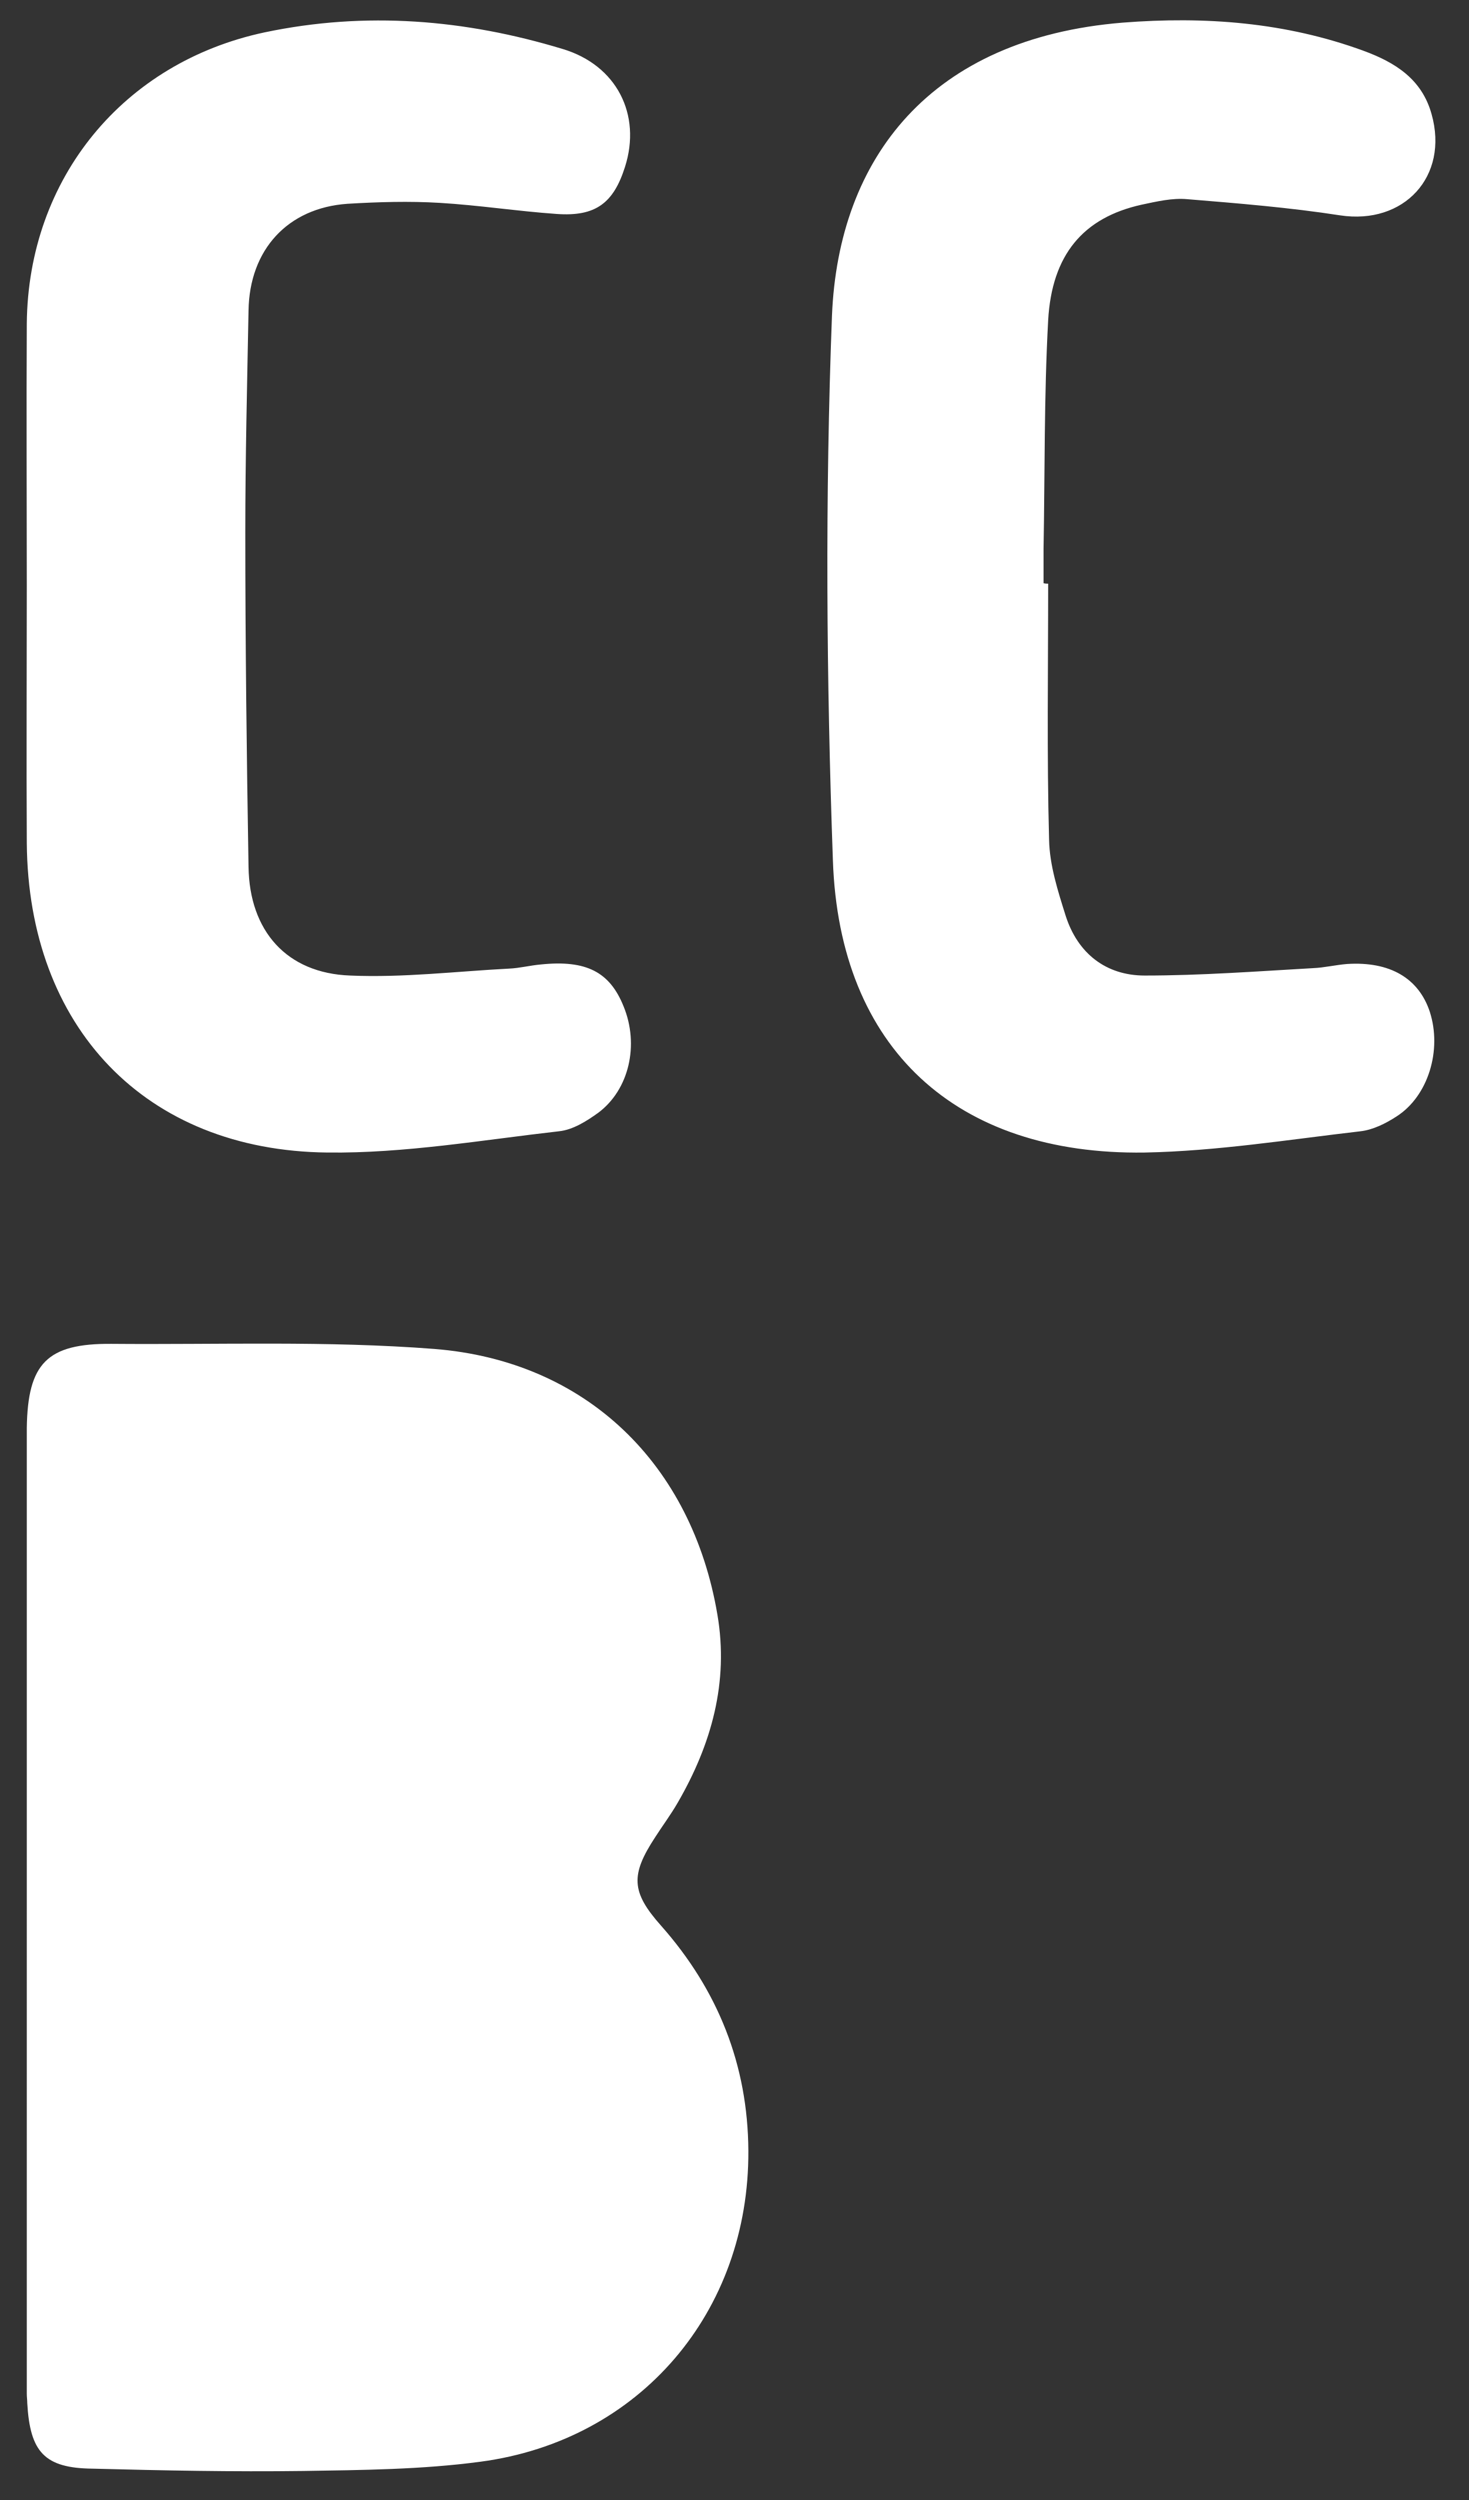 <svg version="1.1" id="Layer_1" xmlns="http://www.w3.org/2000/svg" x="0" y="0" viewBox="0 0 318 541" xml:space="preserve"><rect x="0" y="0" width="318" height="541" fill="#333333" stroke="none"/><style type="text/css">.st0{fill-rule:evenodd;clip-rule:evenodd;fill:#fff}</style><path class="st0" d="M5.8 413V312.5 309c.2-14 4.4-18.3 18.3-18.2 23.3.2 46.7-.7 69.9 1.1 33 2.6 55.8 25 61.3 57.5 2.5 14.6-1.3 28.1-8.6 40.7-1.5 2.6-3.3 5-4.9 7.5-5.3 8.1-5.2 11.8 1.3 19.1 12.3 13.9 18.8 30.1 18.9 48.7.2 34.8-23.4 62.7-58 67.3-12.7 1.7-25.6 1.8-38.4 2-15.2.2-30.3-.1-45.5-.5-10.5-.1-13.6-3.6-14.2-14.2 0-.7-.1-1.3-.1-2V413zM5.8 126.5c0-18.8-.1-37.7 0-56.5.3-31.4 20.9-56.5 51.5-63 21.9-4.6 43.4-2.8 64.5 3.6 11.7 3.5 17.1 14.2 13.5 25.5-2.5 7.9-6.4 10.8-14.8 10.2-8.5-.6-16.9-1.9-25.3-2.4-6.6-.4-13.3-.2-20 .2C62.3 45 54 54 53.8 67.2c-.3 16-.7 32-.7 48 0 24.1.3 48.3.7 72.4.2 13.8 8.2 23 22 23.5 11.4.5 22.9-.9 34.4-1.5 2.3-.1 4.6-.7 6.9-.9 9.8-1 14.9 1.6 17.9 9.1 3.4 8.3 1.2 18-5.5 23-2.5 1.8-5.5 3.7-8.5 4-16.7 1.9-33.4 4.8-50.1 4.6-39.5-.4-64.8-27.2-65.1-67-.1-18.5 0-37.2 0-55.9zM226.9 126.3c0 18.5-.3 37 .2 55.4.1 5.5 1.9 11.1 3.6 16.5 2.6 8.1 8.7 12.9 17.1 12.9 12.1 0 24.2-.9 36.4-1.6 2.5-.1 4.9-.7 7.4-.9 9.3-.6 15.5 3.1 17.9 10.3 2.7 8.3-.3 18.3-7.2 22.7-2.3 1.5-5.1 2.9-7.8 3.2-15.5 1.8-31.1 4.3-46.7 4.6-40.8.6-66.1-22.5-67.5-63.2-1.4-39.3-1.7-78.6-.2-117.9 1.4-34.1 21.3-60 62.9-63.4 17.8-1.4 35.3-.1 52.2 6.1 6.8 2.5 12.6 6.1 14.7 13.7 3.8 13.5-6 24-19.8 21.9-11-1.7-22.1-2.6-33.1-3.5-3.2-.3-6.6.5-9.9 1.2-12.6 2.8-19.4 10.8-20.2 25-.9 16.5-.7 33-1 49.4v7.5c.4.1.7.1 1 .1z"/></svg>